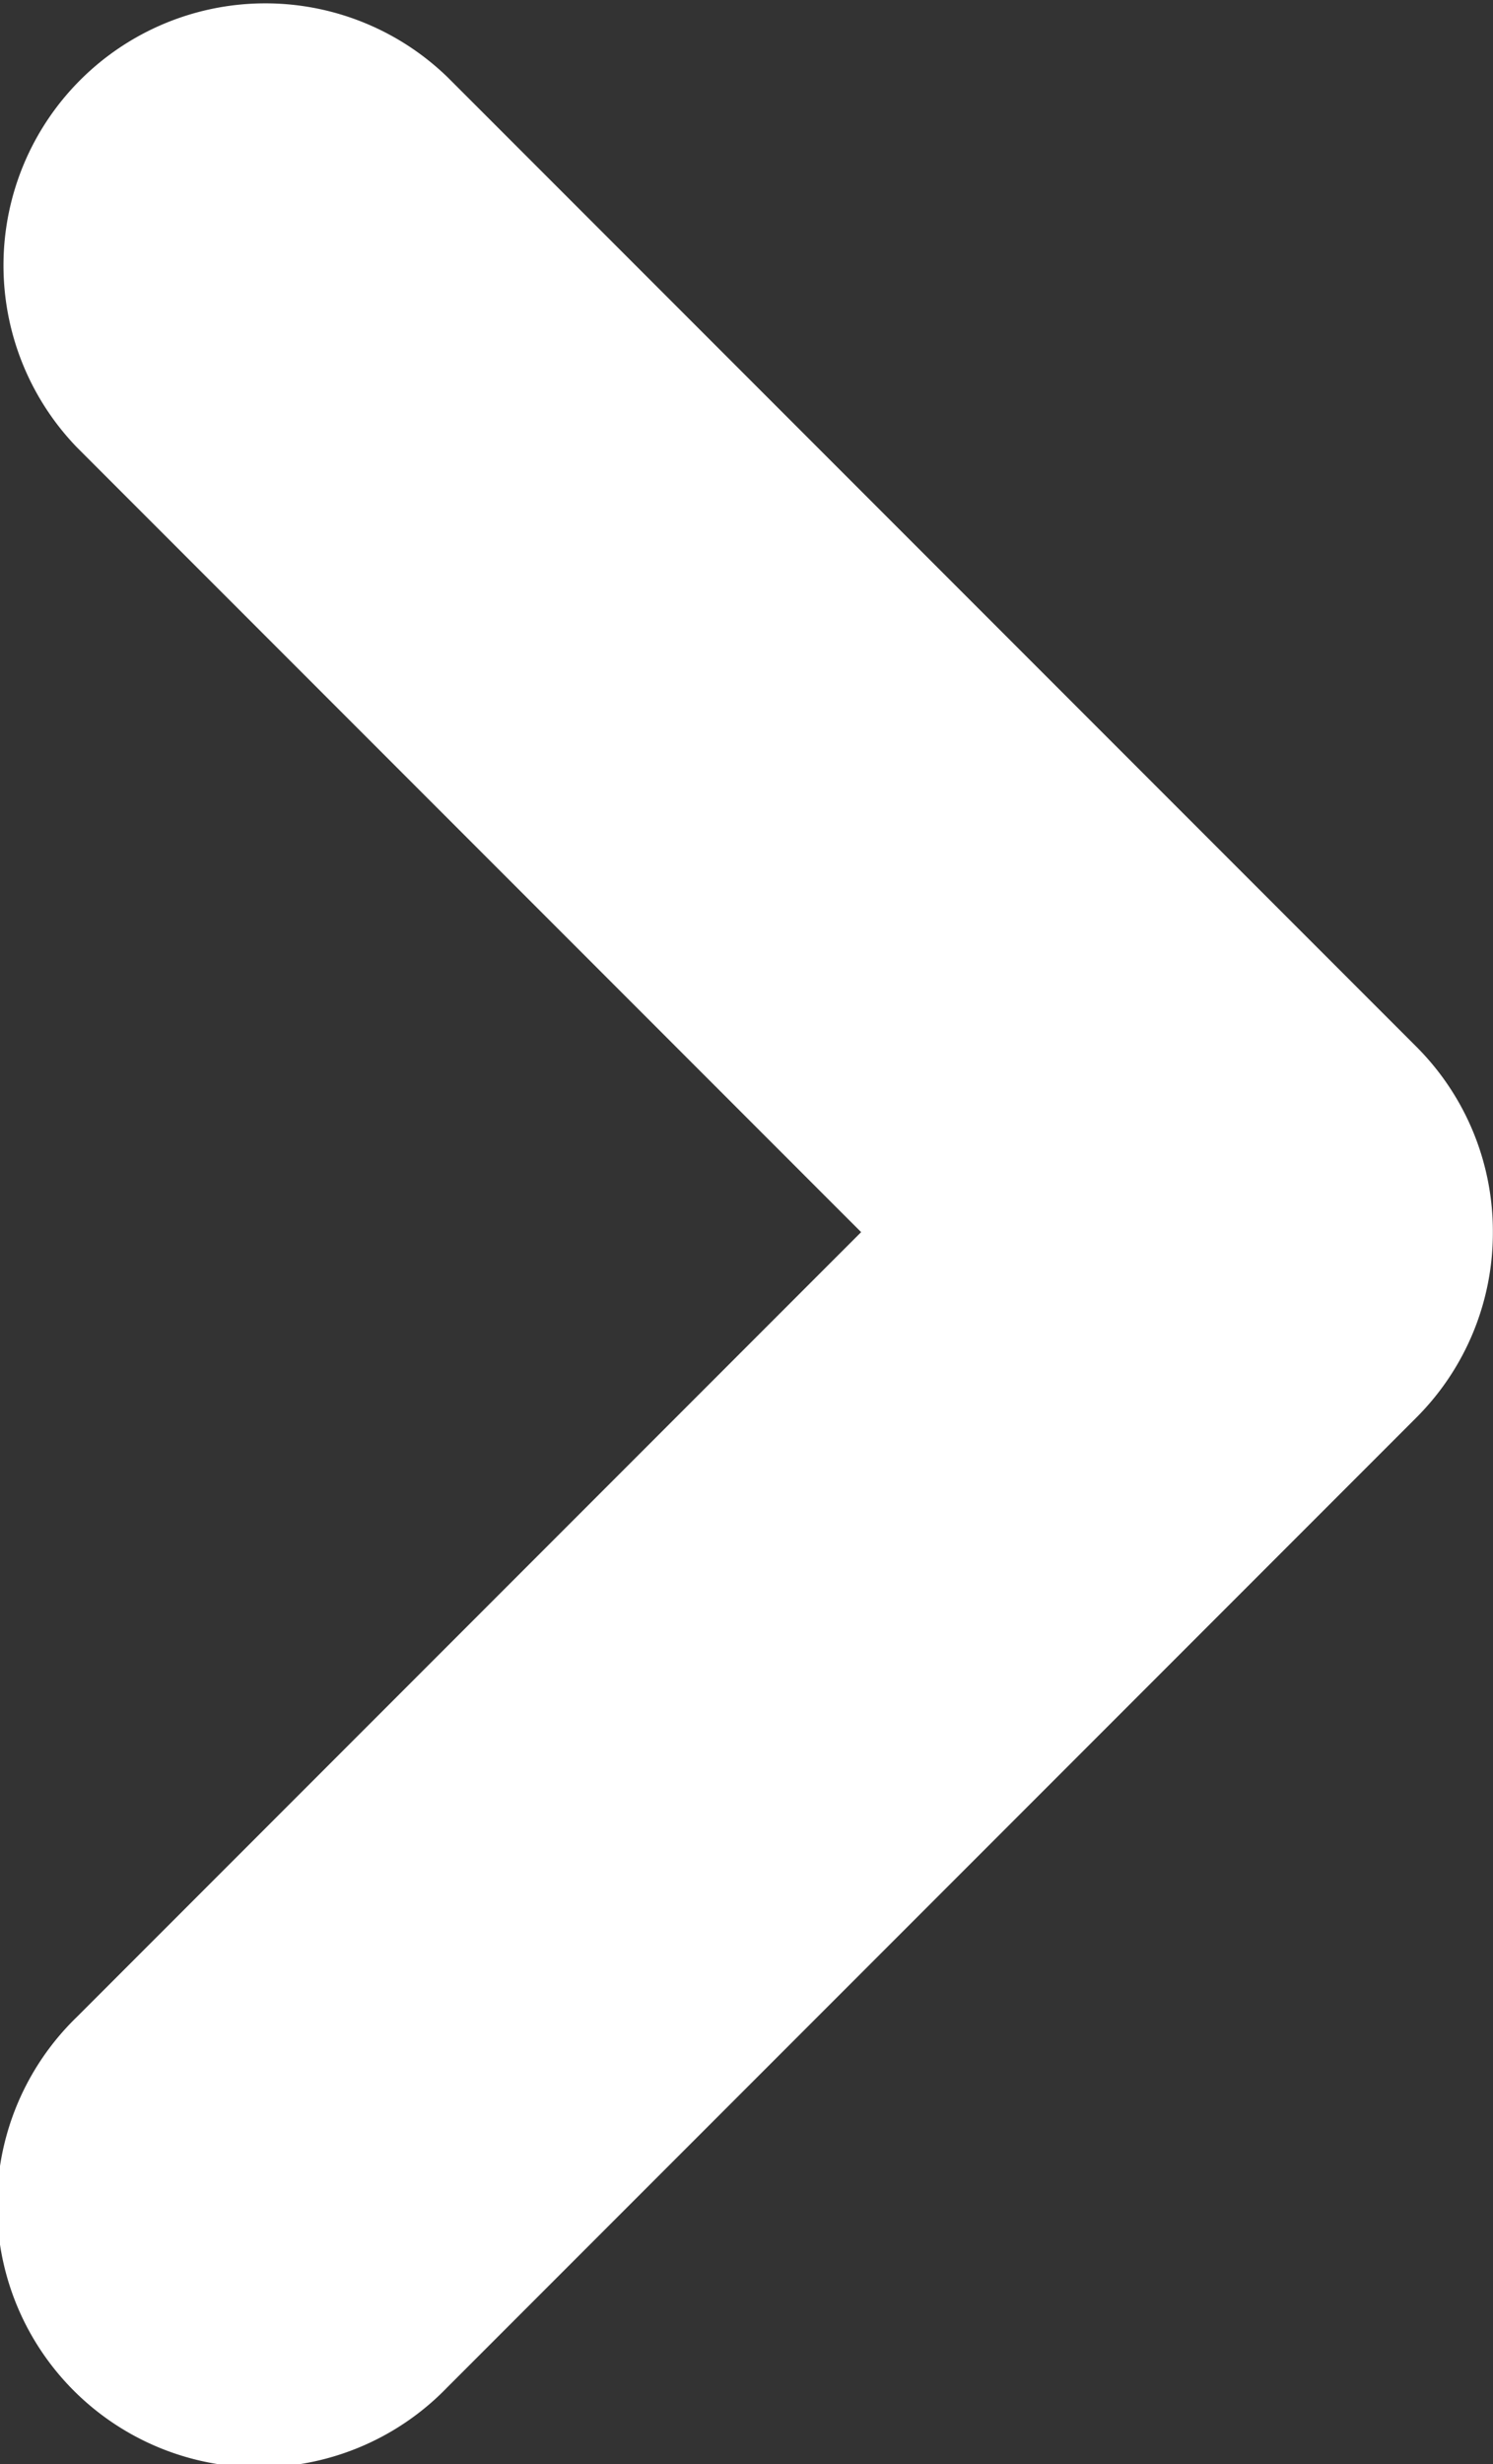 <svg xmlns="http://www.w3.org/2000/svg" width="11.403" height="18.806" viewBox="0 0 11.403 18.806">
  <rect x="0" y="0" width="11.403" height="18.806" fill="#333333" stroke="none"/>
  <path id="Tracciato_339" data-name="Tracciato 339" d="M5069.4,957.2a1.994,1.994,0,0,1-1.414-.586l-7.4-7.4a2,2,0,1,1,2.828-2.828l5.989,5.989,5.989-5.989a2,2,0,0,1,2.828,2.828l-7.4,7.4A1.993,1.993,0,0,1,5069.4,957.2Z" transform="translate(-945.798 5078.807) rotate(-90)" fill="#fff"/>
</svg>
